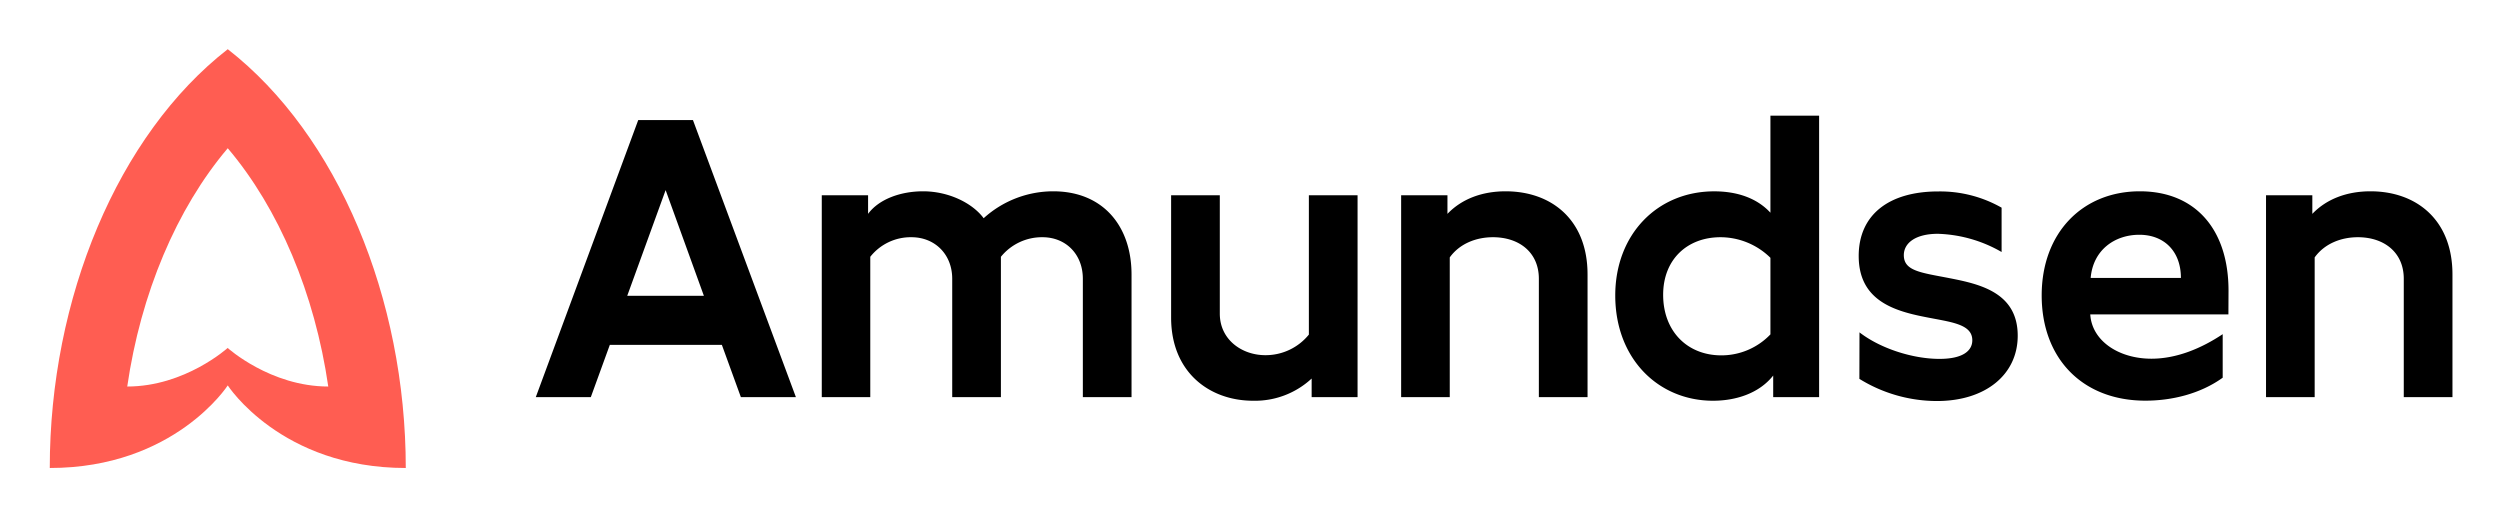 <svg xmlns="http://www.w3.org/2000/svg" role="img" viewBox="35.64 43.64 694.72 143.22"><title>Amundsen logo</title><path fill="#ff5d52" d="M98.93 57.31c-30.59 23.84-49.46 69.27-49.46 116.38 34.69 0 49.46-22.95 49.46-22.95s14.77 22.95 49.47 22.95c0-47.11-18.87-92.54-49.47-116.38zm0 83S87.08 151.05 71 151.05c3.74-25.8 13.71-49.46 27.93-66.22 14.22 16.76 24.19 40.42 27.93 66.22-16.07 0-27.93-10.7-27.93-10.7z"/><path d="M236.24 139.48H205.1L199.82 154h-15.29L213 77h15.2l28.61 77h-15.29zm-5-13.64l-10.63-29.37-10.67 29.37zm118.84-5.94V154h-13.53v-32.89c0-6.82-4.73-11.55-11.22-11.55a14.68 14.68 0 0 0-11.55 5.44v39h-13.53v-32.89c0-6.82-4.84-11.55-11.33-11.55a14.32 14.32 0 0 0-11.44 5.44v39H264V97.9h12.87v5.17c3-4.07 9-6.27 15.29-6.27 7 0 13.64 3.19 16.83 7.48a28.76 28.76 0 0 1 19.31-7.48c13.97 0 21.78 9.79 21.78 23.1zm62.81-22V154h-12.76v-5.17a23.13 23.13 0 0 1-16.28 6.17c-12 0-22.77-7.81-22.77-23.1v-34h13.53v32.89c0 7.26 6.16 11.55 12.65 11.55a15.48 15.48 0 0 0 12.1-5.72V97.9zm63.91 22V154h-13.53v-32.89c0-7.37-5.5-11.55-12.76-11.55-4.62 0-9.24 1.76-12 5.61V154H425V97.9h12.87v5.17c4-4.18 9.68-6.27 16.17-6.27 12.64 0 22.76 7.81 22.76 23.1zm64.35-44.11V154h-12.76v-6c-4 5.06-10.56 7-16.72 7-15.18 0-27.17-11.66-27.17-29.26 0-16.94 11.66-28.93 27.5-28.93 6.16 0 11.77 1.76 15.62 5.94V75.79zm-13.53 39.49a19.85 19.85 0 0 0-13.86-5.72c-9.24 0-15.95 6.16-15.95 16 0 10.12 6.71 16.83 16.17 16.83a18.83 18.83 0 0 0 13.64-5.83zM552.37 136c5.83 4.51 14.85 7.37 22.22 7.37 6.6 0 9.13-2.31 9.13-5.17 0-4.62-6.16-5.06-13.2-6.49-9-1.76-18.37-4.84-18.37-16.94 0-11.33 8.25-17.93 22.11-17.93a34.56 34.56 0 0 1 17.6 4.51v12.32a37.61 37.61 0 0 0-17.71-5.06c-6.16 0-9.46 2.53-9.46 5.94 0 4.4 4.73 4.84 12.65 6.38 8.47 1.65 19 4 19 16 0 10.78-8.91 18.15-22.44 18.15a41 41 0 0 1-21.56-6.16zm102.52-5H616.5c.44 7.37 7.92 12.32 17 12.32 7 0 13.86-2.86 19.8-6.82v12.1c-6.27 4.51-14.19 6.38-21.45 6.38-17.44.02-28.85-11.65-28.85-29.25 0-17.38 11.33-28.93 27.28-28.93 15.4 0 24.64 10.56 24.64 27.61zm-38.28-10.12h25.08c0-7.48-4.73-12-11.55-12s-12.87 4.2-13.53 12.01zm100.54-.98V154h-13.53v-32.89c0-7.37-5.5-11.55-12.76-11.55-4.62 0-9.24 1.76-12 5.61V154h-13.52V97.9h12.87v5.17c4-4.18 9.68-6.27 16.17-6.27 12.62 0 22.77 7.81 22.77 23.1z"/></svg>